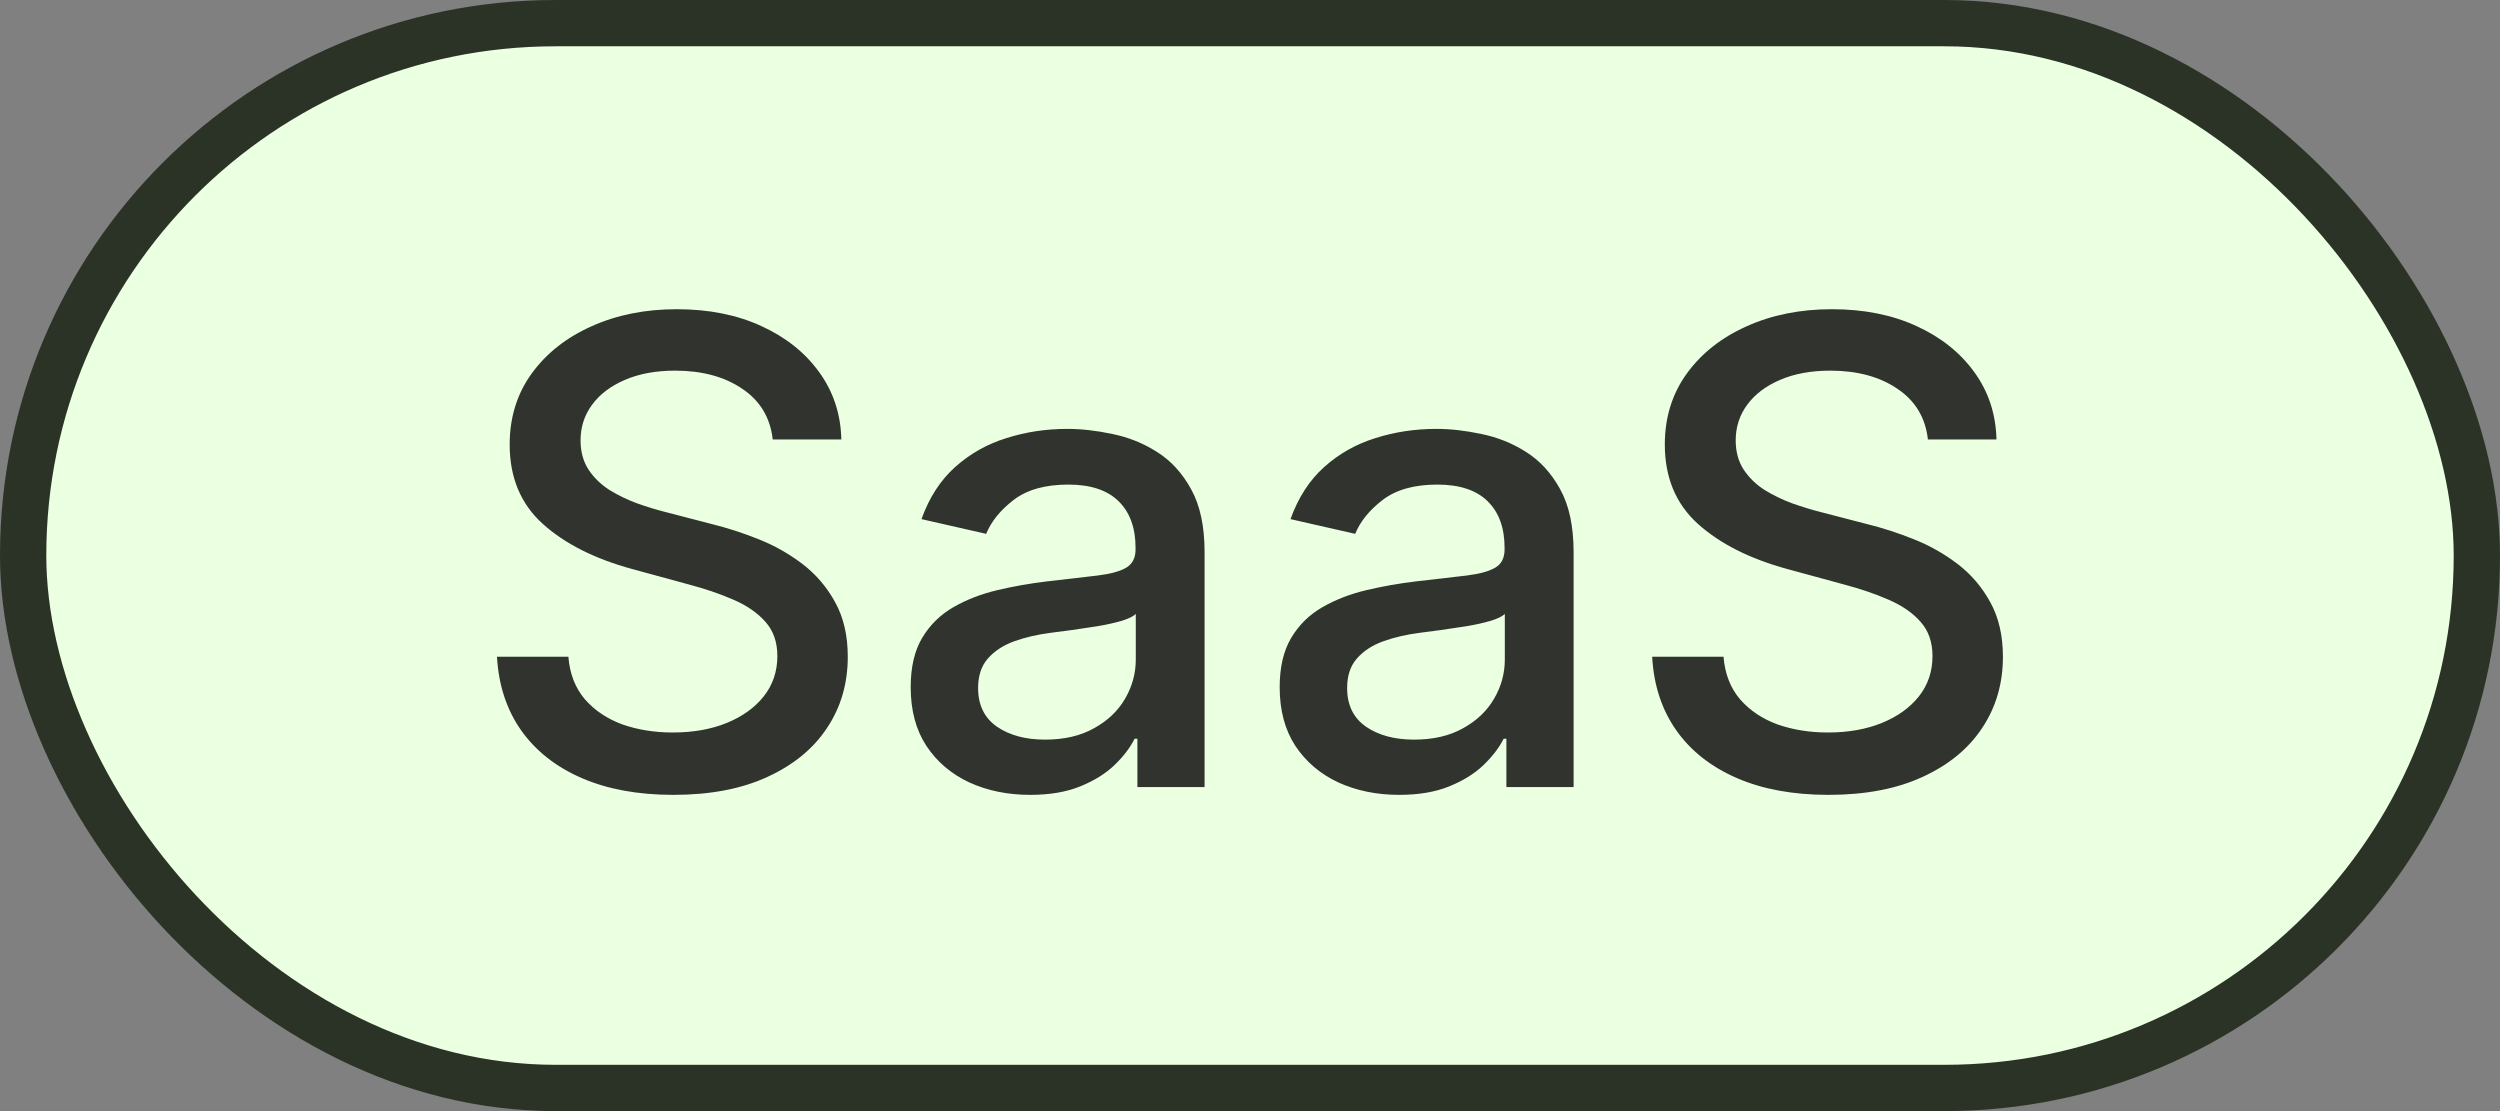 <svg width="54" height="24" viewBox="0 0 54 24" fill="none" xmlns="http://www.w3.org/2000/svg">
<rect x="0" y="0" width="54" height="24" fill="#808080" stroke="none"/>
<rect x="0.5" y="0.5" width="53" height="23" rx="11.5" fill="#EBFFE1"/>
<rect x="0.5" y="0.5" width="53" height="23" rx="11.5" stroke="#2B3327"/>
<path d="M16.691 9.493C16.638 9.022 16.42 8.658 16.035 8.399C15.651 8.137 15.167 8.006 14.584 8.006C14.166 8.006 13.805 8.073 13.5 8.205C13.195 8.335 12.958 8.513 12.789 8.742C12.623 8.968 12.54 9.224 12.54 9.513C12.54 9.755 12.597 9.964 12.709 10.139C12.825 10.315 12.976 10.462 13.162 10.582C13.351 10.698 13.553 10.796 13.768 10.875C13.983 10.951 14.191 11.014 14.39 11.064L15.384 11.322C15.709 11.402 16.042 11.51 16.383 11.646C16.725 11.781 17.041 11.96 17.333 12.182C17.624 12.405 17.86 12.68 18.039 13.008C18.221 13.336 18.312 13.729 18.312 14.186C18.312 14.763 18.163 15.275 17.865 15.722C17.57 16.17 17.14 16.523 16.577 16.781C16.017 17.04 15.339 17.169 14.544 17.169C13.781 17.169 13.122 17.048 12.565 16.806C12.008 16.564 11.572 16.221 11.258 15.777C10.943 15.329 10.769 14.799 10.735 14.186H12.277C12.306 14.554 12.426 14.861 12.635 15.106C12.847 15.348 13.117 15.528 13.445 15.648C13.776 15.764 14.139 15.822 14.534 15.822C14.968 15.822 15.354 15.754 15.692 15.618C16.034 15.479 16.302 15.287 16.497 15.041C16.693 14.793 16.791 14.503 16.791 14.171C16.791 13.87 16.705 13.623 16.532 13.43C16.363 13.238 16.133 13.079 15.841 12.953C15.553 12.827 15.226 12.716 14.862 12.62L13.659 12.292C12.843 12.07 12.197 11.743 11.72 11.312C11.246 10.882 11.009 10.312 11.009 9.602C11.009 9.016 11.168 8.504 11.486 8.066C11.804 7.629 12.235 7.289 12.779 7.047C13.322 6.802 13.935 6.679 14.618 6.679C15.308 6.679 15.916 6.8 16.443 7.042C16.973 7.284 17.391 7.617 17.696 8.041C18.001 8.462 18.16 8.946 18.173 9.493H16.691ZM22.251 17.169C21.767 17.169 21.329 17.079 20.938 16.901C20.547 16.718 20.237 16.455 20.009 16.11C19.783 15.765 19.671 15.343 19.671 14.842C19.671 14.412 19.753 14.057 19.919 13.778C20.085 13.5 20.309 13.28 20.59 13.117C20.872 12.955 21.187 12.832 21.535 12.749C21.883 12.666 22.238 12.604 22.599 12.56C23.056 12.507 23.427 12.464 23.712 12.431C23.998 12.395 24.205 12.337 24.334 12.257C24.463 12.178 24.528 12.048 24.528 11.869V11.835C24.528 11.4 24.405 11.064 24.16 10.825C23.918 10.587 23.557 10.467 23.076 10.467C22.576 10.467 22.181 10.578 21.893 10.8C21.608 11.019 21.411 11.263 21.301 11.531L19.904 11.213C20.07 10.749 20.312 10.374 20.63 10.089C20.952 9.801 21.321 9.592 21.739 9.463C22.156 9.33 22.596 9.264 23.056 9.264C23.361 9.264 23.684 9.301 24.026 9.374C24.37 9.443 24.692 9.572 24.99 9.761C25.292 9.95 25.539 10.22 25.731 10.572C25.923 10.92 26.019 11.372 26.019 11.929V17H24.568V15.956H24.508C24.412 16.148 24.268 16.337 24.076 16.523C23.883 16.708 23.636 16.863 23.335 16.985C23.033 17.108 22.672 17.169 22.251 17.169ZM22.574 15.976C22.985 15.976 23.336 15.895 23.628 15.732C23.923 15.57 24.147 15.358 24.299 15.096C24.455 14.831 24.533 14.547 24.533 14.246V13.261C24.48 13.314 24.377 13.364 24.225 13.411C24.076 13.454 23.905 13.492 23.712 13.525C23.52 13.555 23.333 13.583 23.151 13.609C22.968 13.633 22.816 13.652 22.693 13.669C22.405 13.706 22.142 13.767 21.903 13.853C21.668 13.939 21.479 14.063 21.336 14.226C21.197 14.385 21.127 14.597 21.127 14.862C21.127 15.23 21.263 15.508 21.535 15.697C21.807 15.883 22.153 15.976 22.574 15.976ZM30.222 17.169C29.738 17.169 29.3 17.079 28.909 16.901C28.518 16.718 28.208 16.455 27.979 16.11C27.754 15.765 27.641 15.343 27.641 14.842C27.641 14.412 27.724 14.057 27.89 13.778C28.056 13.5 28.279 13.28 28.561 13.117C28.843 12.955 29.158 12.832 29.506 12.749C29.854 12.666 30.208 12.604 30.57 12.56C31.027 12.507 31.398 12.464 31.683 12.431C31.968 12.395 32.175 12.337 32.305 12.257C32.434 12.178 32.499 12.048 32.499 11.869V11.835C32.499 11.4 32.376 11.064 32.131 10.825C31.889 10.587 31.527 10.467 31.047 10.467C30.546 10.467 30.152 10.578 29.864 10.8C29.579 11.019 29.381 11.263 29.272 11.531L27.875 11.213C28.041 10.749 28.283 10.374 28.601 10.089C28.922 9.801 29.292 9.592 29.709 9.463C30.127 9.33 30.566 9.264 31.027 9.264C31.332 9.264 31.655 9.301 31.996 9.374C32.341 9.443 32.663 9.572 32.961 9.761C33.263 9.95 33.51 10.22 33.702 10.572C33.894 10.92 33.99 11.372 33.99 11.929V17H32.538V15.956H32.479C32.383 16.148 32.238 16.337 32.046 16.523C31.854 16.708 31.607 16.863 31.305 16.985C31.004 17.108 30.642 17.169 30.222 17.169ZM30.545 15.976C30.956 15.976 31.307 15.895 31.599 15.732C31.894 15.57 32.117 15.358 32.27 15.096C32.426 14.831 32.504 14.547 32.504 14.246V13.261C32.45 13.314 32.348 13.364 32.195 13.411C32.046 13.454 31.875 13.492 31.683 13.525C31.491 13.555 31.304 13.583 31.121 13.609C30.939 13.633 30.787 13.652 30.664 13.669C30.376 13.706 30.112 13.767 29.874 13.853C29.638 13.939 29.449 14.063 29.307 14.226C29.168 14.385 29.098 14.597 29.098 14.862C29.098 15.23 29.234 15.508 29.506 15.697C29.777 15.883 30.124 15.976 30.545 15.976ZM41.643 9.493C41.59 9.022 41.371 8.658 40.986 8.399C40.602 8.137 40.118 8.006 39.535 8.006C39.117 8.006 38.756 8.073 38.451 8.205C38.146 8.335 37.909 8.513 37.74 8.742C37.574 8.968 37.491 9.224 37.491 9.513C37.491 9.755 37.548 9.964 37.66 10.139C37.776 10.315 37.927 10.462 38.113 10.582C38.302 10.698 38.504 10.796 38.719 10.875C38.935 10.951 39.142 11.014 39.341 11.064L40.335 11.322C40.66 11.402 40.993 11.51 41.334 11.646C41.676 11.781 41.992 11.96 42.284 12.182C42.576 12.405 42.811 12.68 42.99 13.008C43.172 13.336 43.263 13.729 43.263 14.186C43.263 14.763 43.114 15.275 42.816 15.722C42.521 16.17 42.092 16.523 41.528 16.781C40.968 17.04 40.29 17.169 39.495 17.169C38.733 17.169 38.073 17.048 37.516 16.806C36.959 16.564 36.523 16.221 36.209 15.777C35.894 15.329 35.72 14.799 35.687 14.186H37.228C37.258 14.554 37.377 14.861 37.586 15.106C37.798 15.348 38.068 15.528 38.396 15.648C38.728 15.764 39.09 15.822 39.485 15.822C39.919 15.822 40.305 15.754 40.643 15.618C40.985 15.479 41.253 15.287 41.449 15.041C41.644 14.793 41.742 14.503 41.742 14.171C41.742 13.87 41.656 13.623 41.483 13.43C41.315 13.238 41.084 13.079 40.792 12.953C40.504 12.827 40.178 12.716 39.813 12.62L38.61 12.292C37.795 12.07 37.148 11.743 36.671 11.312C36.197 10.882 35.96 10.312 35.96 9.602C35.96 9.016 36.119 8.504 36.437 8.066C36.755 7.629 37.186 7.289 37.73 7.047C38.273 6.802 38.887 6.679 39.569 6.679C40.259 6.679 40.867 6.8 41.394 7.042C41.924 7.284 42.342 7.617 42.647 8.041C42.952 8.462 43.111 8.946 43.124 9.493H41.643Z" fill="#30332E"/>
</svg>
